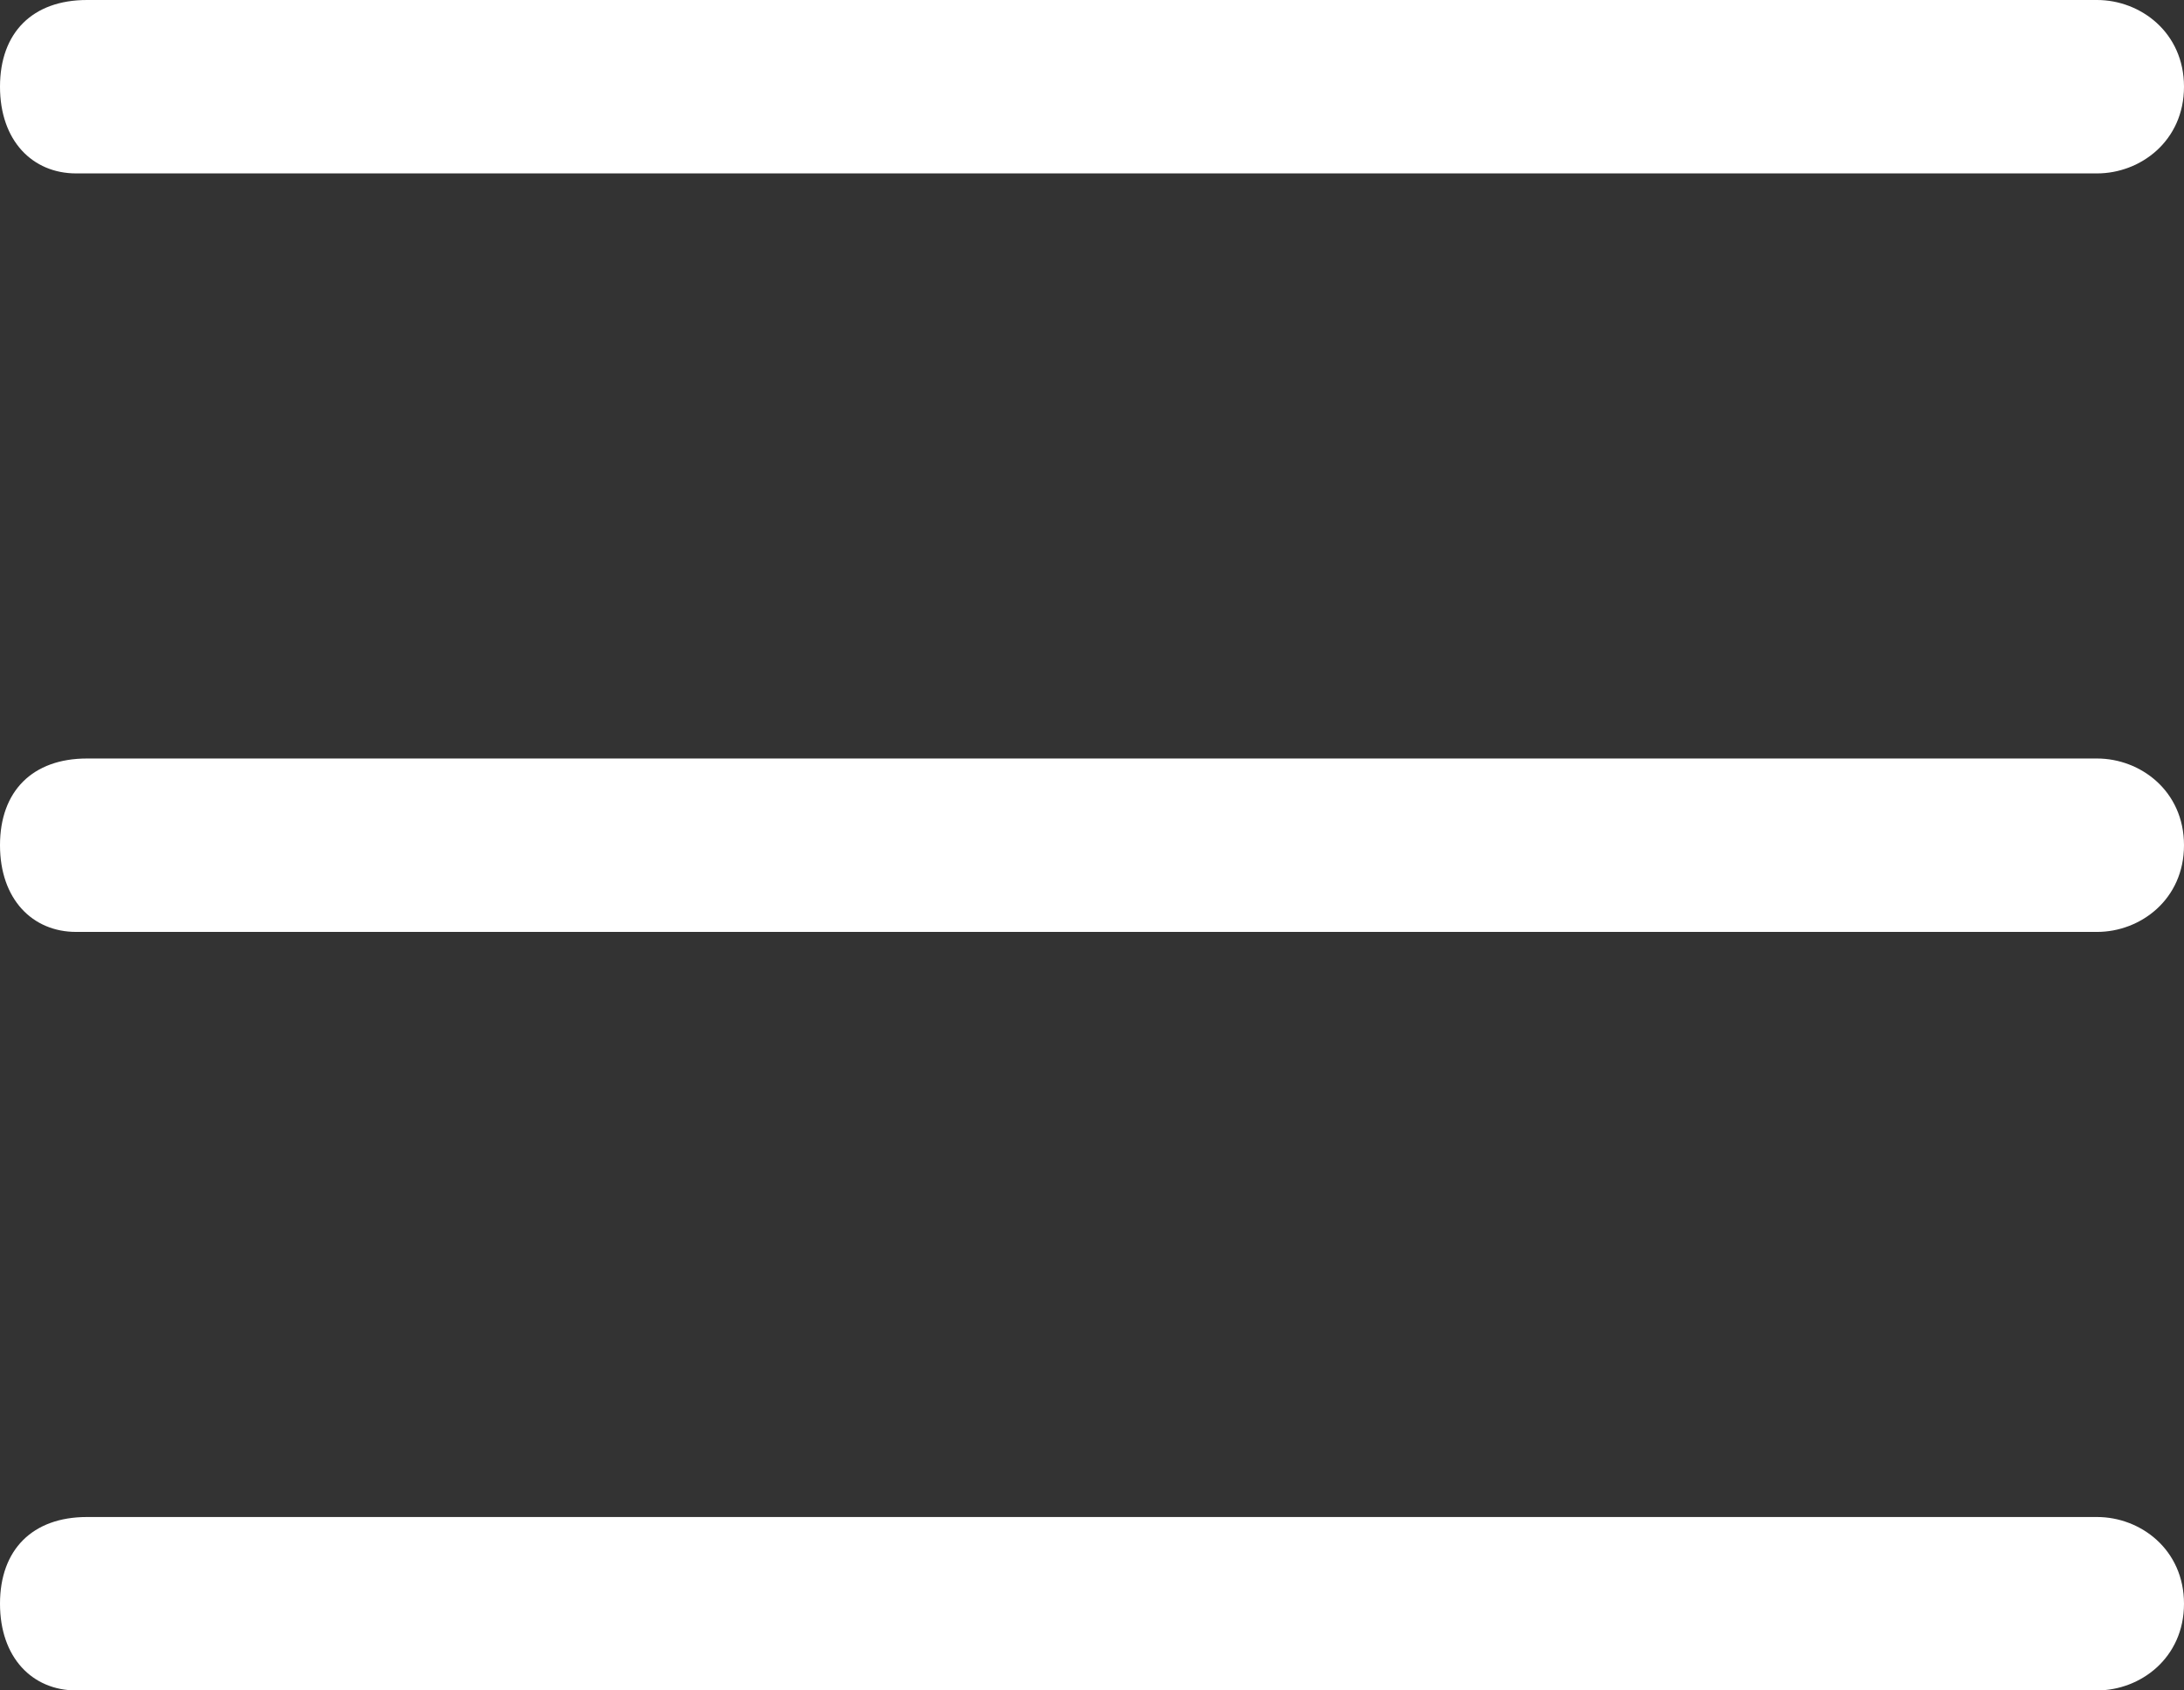 <svg xmlns="http://www.w3.org/2000/svg" width="31" height="24" viewBox="0 0 31 24" fill="none"><rect x="0" y="0" width="31" height="24" fill="#333333" stroke="none"/><path d="M29.766 2.462H1.08C0.463 2.462 0 2 0 1.231C0 0.462 0.463 0 1.234 0H29.766C30.383 0 31 0.462 31 1.231C31 2 30.383 2.462 29.766 2.462Z" fill="white"></path><path d="M29.766 13.231H1.08C0.463 13.231 0 12.769 0 12C0 11.231 0.463 10.769 1.234 10.769H29.766C30.383 10.769 31 11.231 31 12C31 12.769 30.383 13.231 29.766 13.231Z" fill="white"></path><path d="M29.766 24H1.08C0.463 24 0 23.538 0 22.769C0 22 0.463 21.538 1.234 21.538H29.766C30.383 21.538 31 22 31 22.769C31 23.538 30.383 24 29.766 24Z" fill="white"></path></svg>